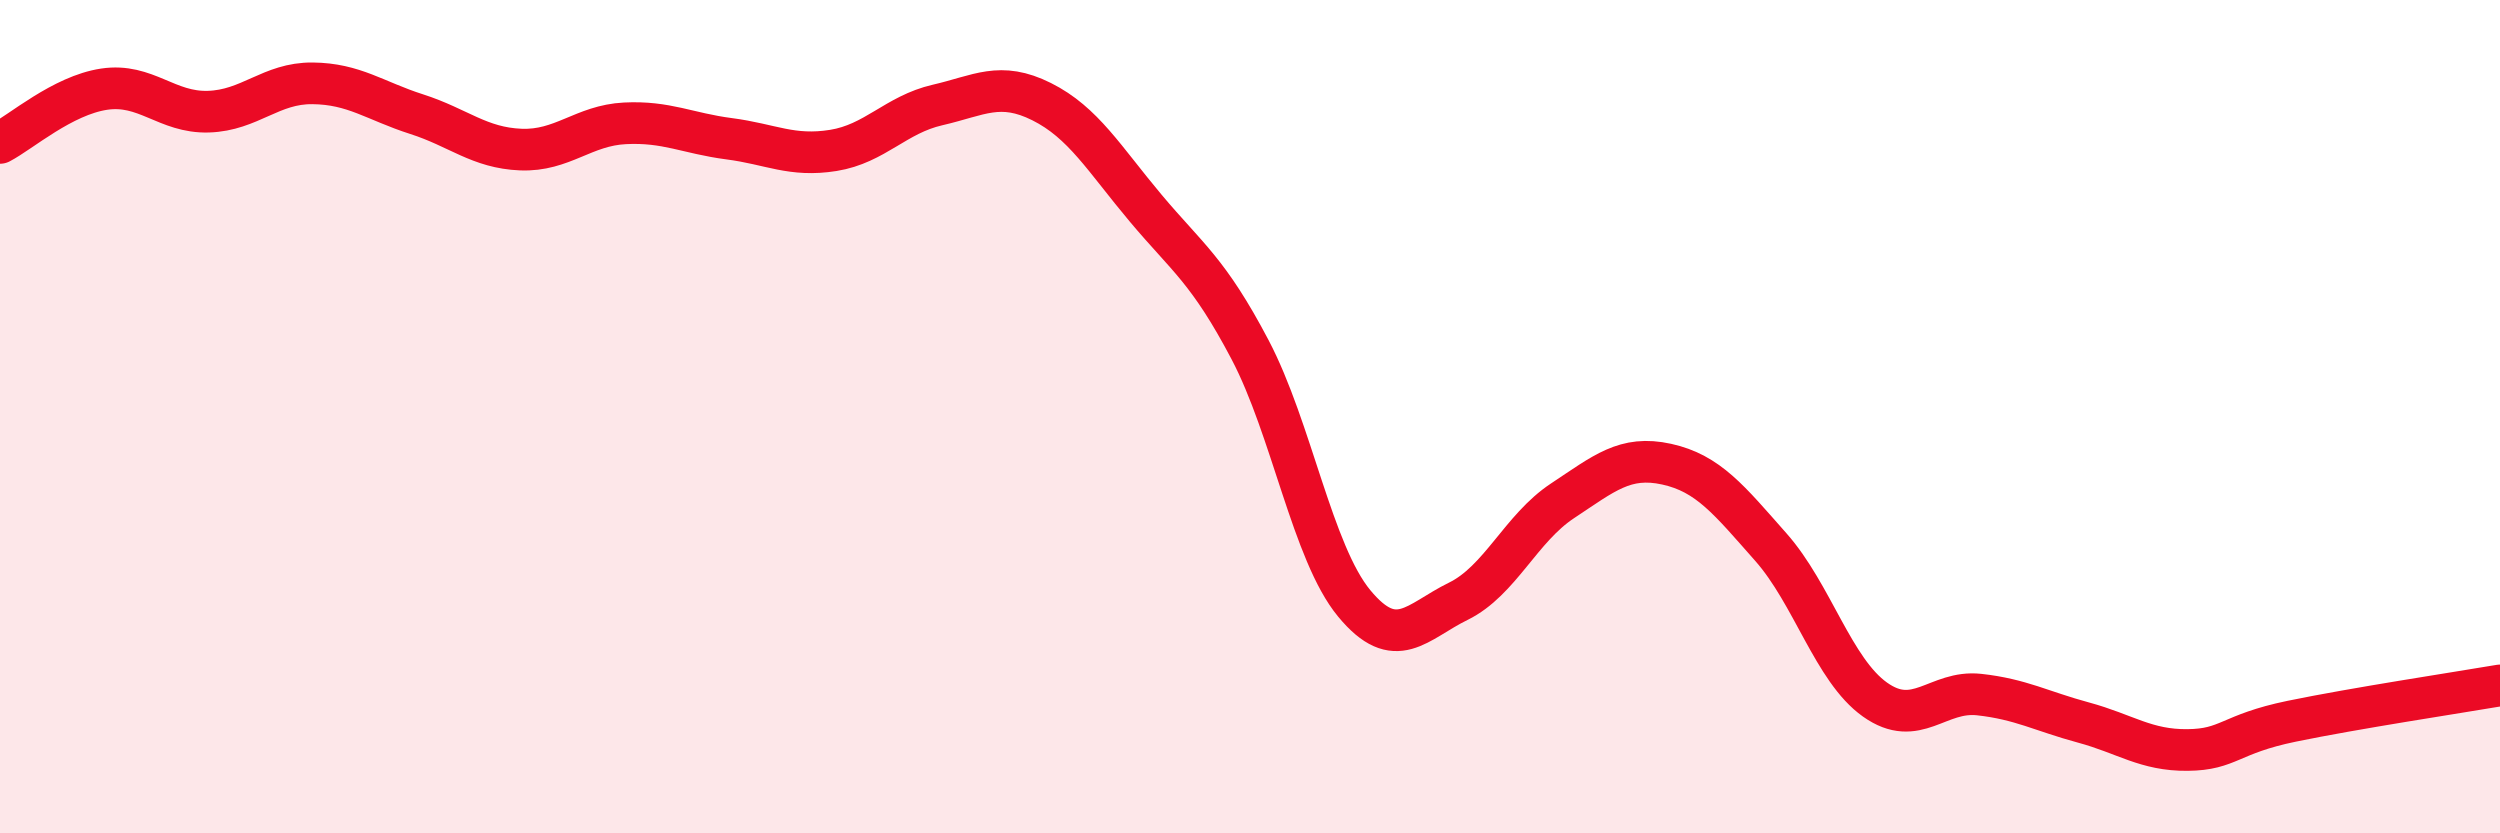 
    <svg width="60" height="20" viewBox="0 0 60 20" xmlns="http://www.w3.org/2000/svg">
      <path
        d="M 0,3.43 C 0.5,3.17 1.5,2.29 2.5,2.14 C 3.5,1.99 4,2.71 5,2.68 C 6,2.65 6.5,1.99 7.5,2 C 8.5,2.01 9,2.42 10,2.74 C 11,3.06 11.5,3.55 12.5,3.59 C 13.5,3.63 14,3.01 15,2.96 C 16,2.91 16.5,3.2 17.5,3.33 C 18.5,3.46 19,3.77 20,3.61 C 21,3.45 21.5,2.75 22.5,2.52 C 23.5,2.29 24,1.94 25,2.44 C 26,2.94 26.5,3.81 27.5,5 C 28.5,6.19 29,6.49 30,8.39 C 31,10.29 31.5,13.27 32.5,14.48 C 33.5,15.69 34,14.92 35,14.43 C 36,13.94 36.5,12.68 37.5,12.02 C 38.5,11.36 39,10.92 40,11.14 C 41,11.36 41.5,12 42.5,13.13 C 43.5,14.26 44,16.08 45,16.79 C 46,17.5 46.5,16.56 47.5,16.67 C 48.5,16.78 49,17.07 50,17.34 C 51,17.61 51.5,18.01 52.5,18 C 53.5,17.99 53.5,17.62 55,17.31 C 56.5,17 59,16.62 60,16.45L60 20L0 20Z"
        fill="#EB0A25"
        opacity="0.1"
        stroke-linecap="round"
        stroke-linejoin="round"
      />
      <path
        d="M 0,3.43 C 0.5,3.17 1.5,2.29 2.5,2.14 C 3.5,1.99 4,2.71 5,2.68 C 6,2.65 6.5,1.99 7.5,2 C 8.5,2.01 9,2.42 10,2.74 C 11,3.06 11.5,3.55 12.5,3.59 C 13.5,3.63 14,3.01 15,2.96 C 16,2.91 16.5,3.2 17.5,3.33 C 18.5,3.46 19,3.77 20,3.61 C 21,3.45 21.5,2.75 22.5,2.52 C 23.5,2.29 24,1.94 25,2.44 C 26,2.94 26.5,3.81 27.5,5 C 28.5,6.19 29,6.49 30,8.39 C 31,10.29 31.5,13.27 32.5,14.48 C 33.5,15.69 34,14.92 35,14.43 C 36,13.94 36.5,12.68 37.5,12.02 C 38.5,11.36 39,10.92 40,11.14 C 41,11.36 41.5,12 42.5,13.13 C 43.5,14.26 44,16.08 45,16.79 C 46,17.5 46.5,16.56 47.5,16.67 C 48.5,16.78 49,17.07 50,17.34 C 51,17.61 51.5,18.01 52.5,18 C 53.5,17.99 53.5,17.62 55,17.31 C 56.5,17 59,16.62 60,16.45"
        stroke="#EB0A25"
        stroke-width="1"
        fill="none"
        stroke-linecap="round"
        stroke-linejoin="round"
      />
    </svg>
  